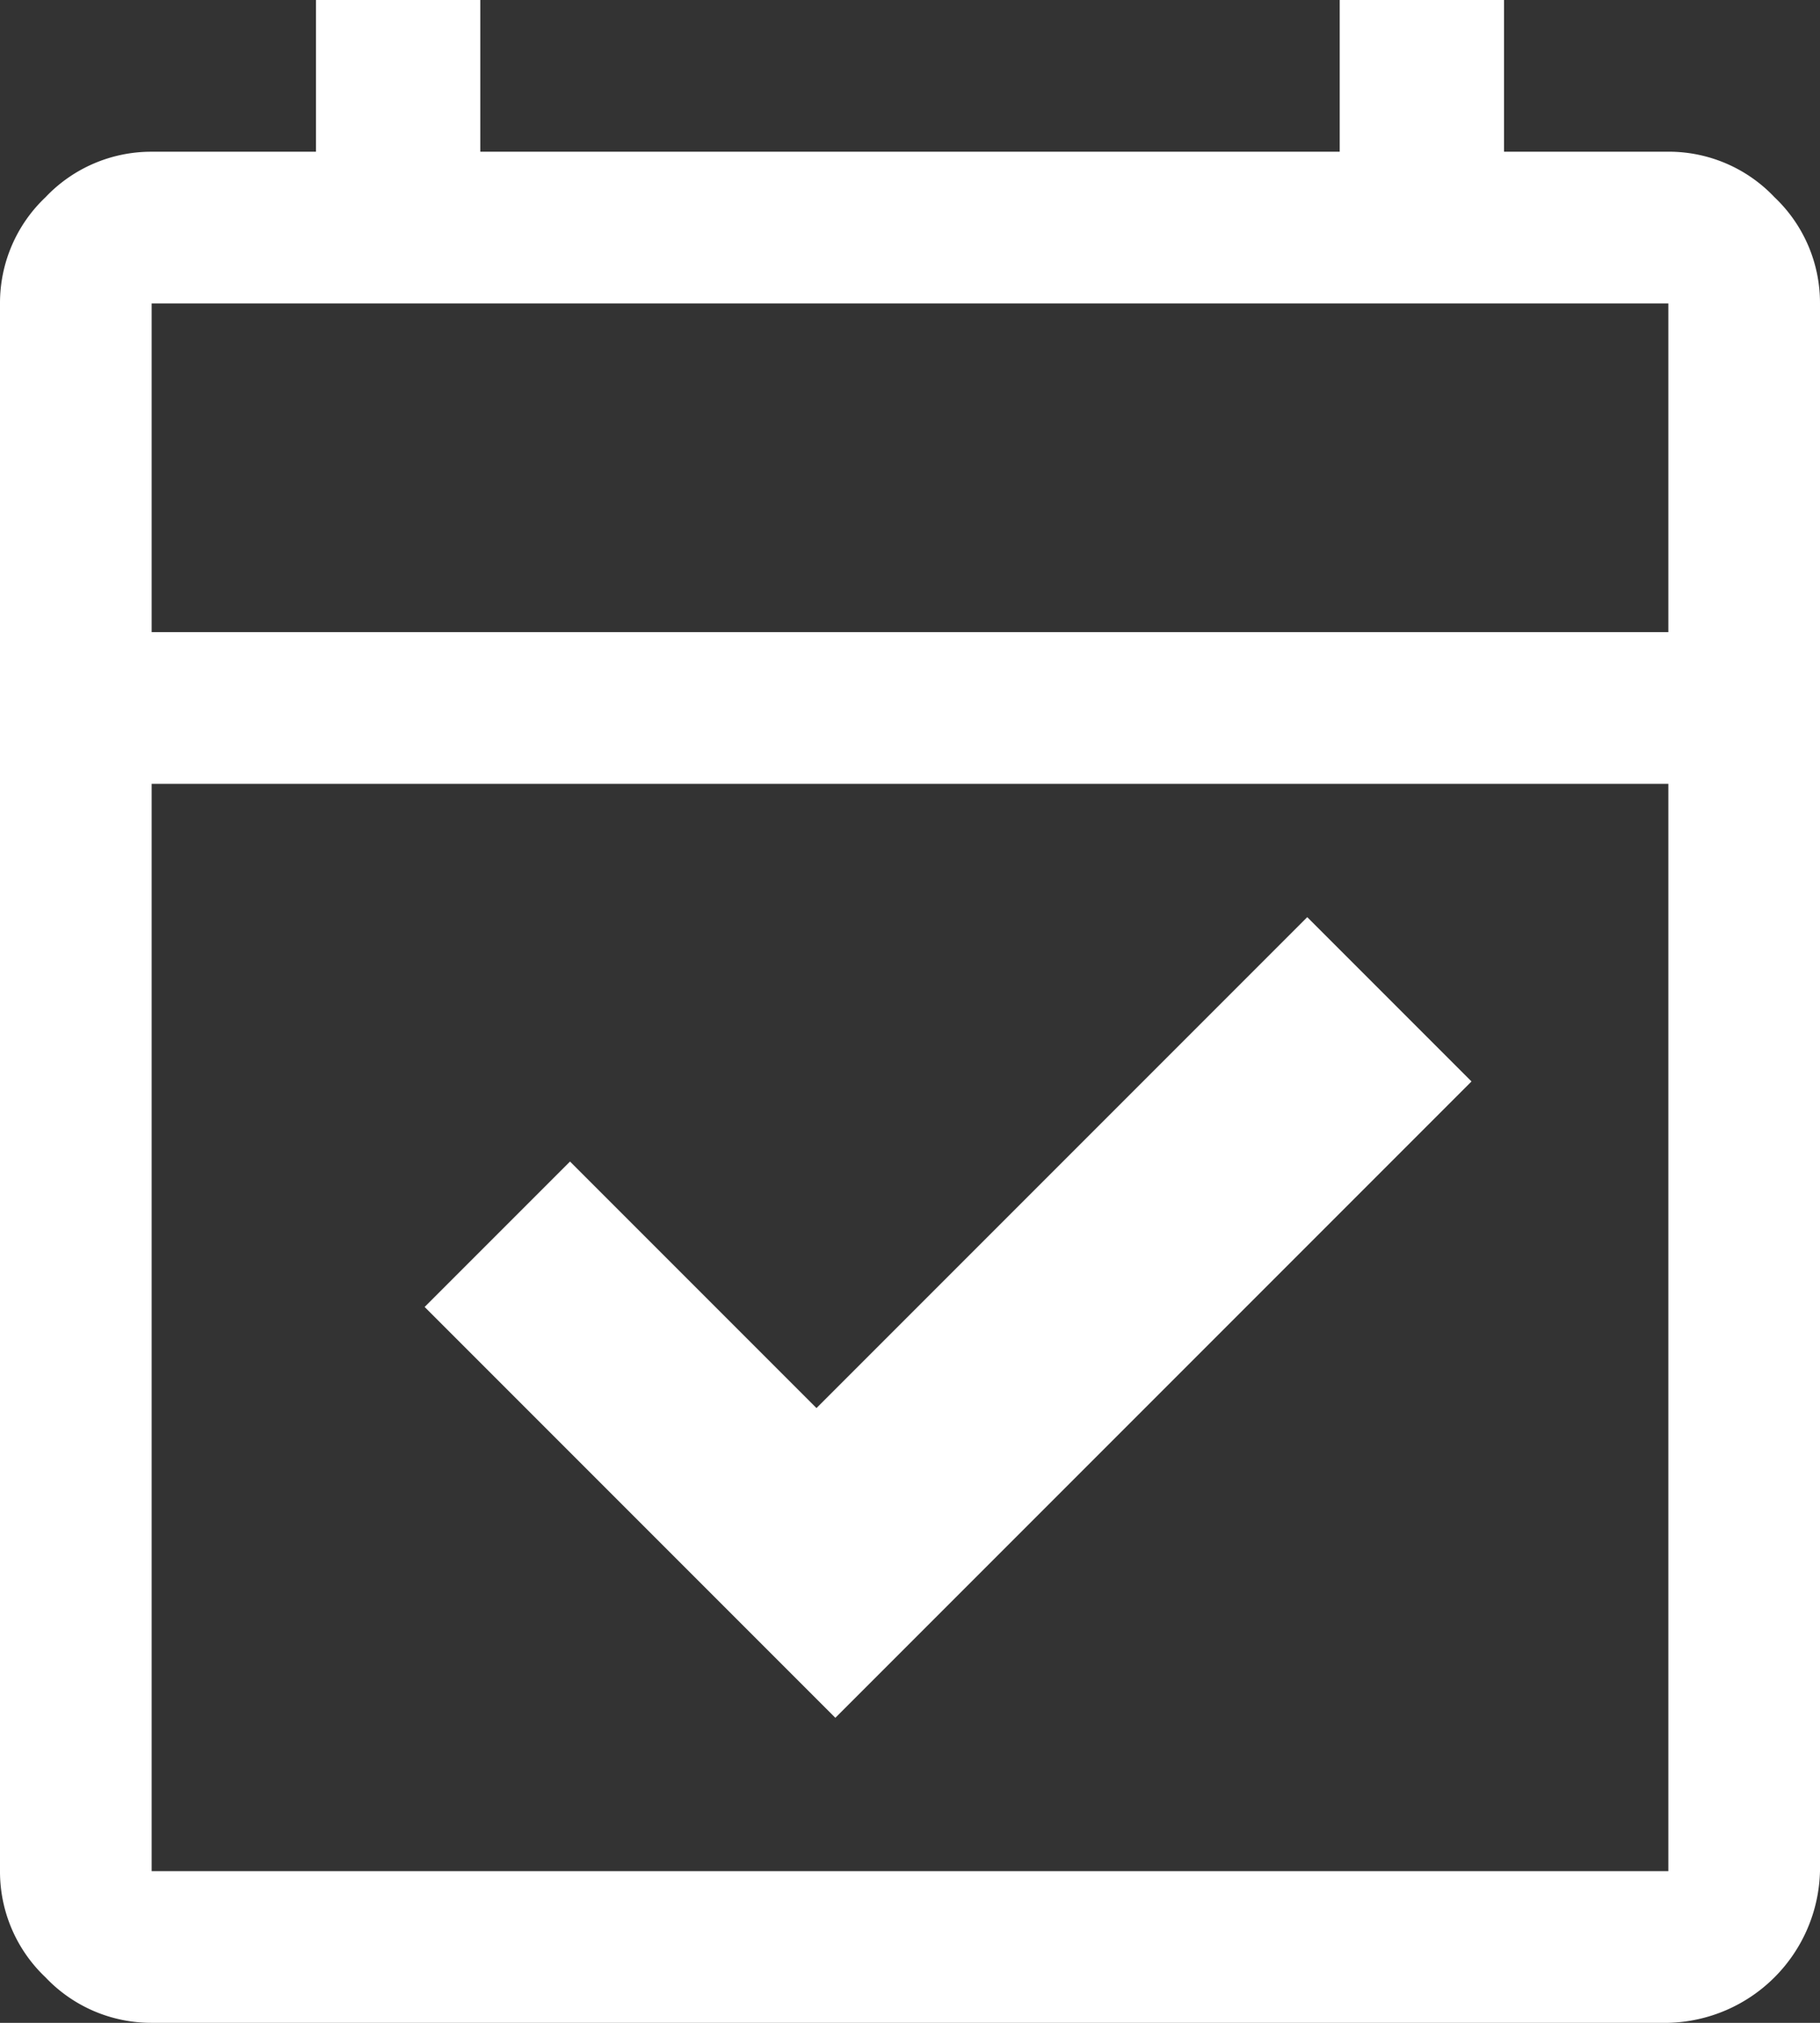 <svg xmlns="http://www.w3.org/2000/svg" width="64" height="71.111" viewBox="0 0 64 71.111">
  <rect x="0" y="0" width="64" height="71.111" fill="#333333" stroke="none"/>
  <g id="グループ_3029" data-name="グループ 3029" transform="translate(-2030 -1033)">
    <path id="calendar_month_FILL0_wght400_GRAD0_opsz48" d="M11.333,75.111a5.117,5.117,0,0,1-3.733-1.6A5.117,5.117,0,0,1,6,69.778V14.667a5.117,5.117,0,0,1,1.6-3.733,5.117,5.117,0,0,1,3.733-1.6h5.778V4h5.778V9.333H53.111V4h5.778V9.333h5.778a5.117,5.117,0,0,1,3.733,1.6A5.117,5.117,0,0,1,70,14.667V69.778a5.468,5.468,0,0,1-5.333,5.333Zm0-5.333H64.667V31.556H11.333Zm0-43.555H64.667V14.667H11.333Zm0,0v0Z" transform="translate(2024 1029)" fill="#fff"/>
    <path id="合体_53" data-name="合体 53" d="M4.524,20.425H0V0H7.23V12.257H31.636v8.168Z" transform="translate(2044.932 1078.945) rotate(-45)" fill="#fff"/>
  </g>
</svg>
